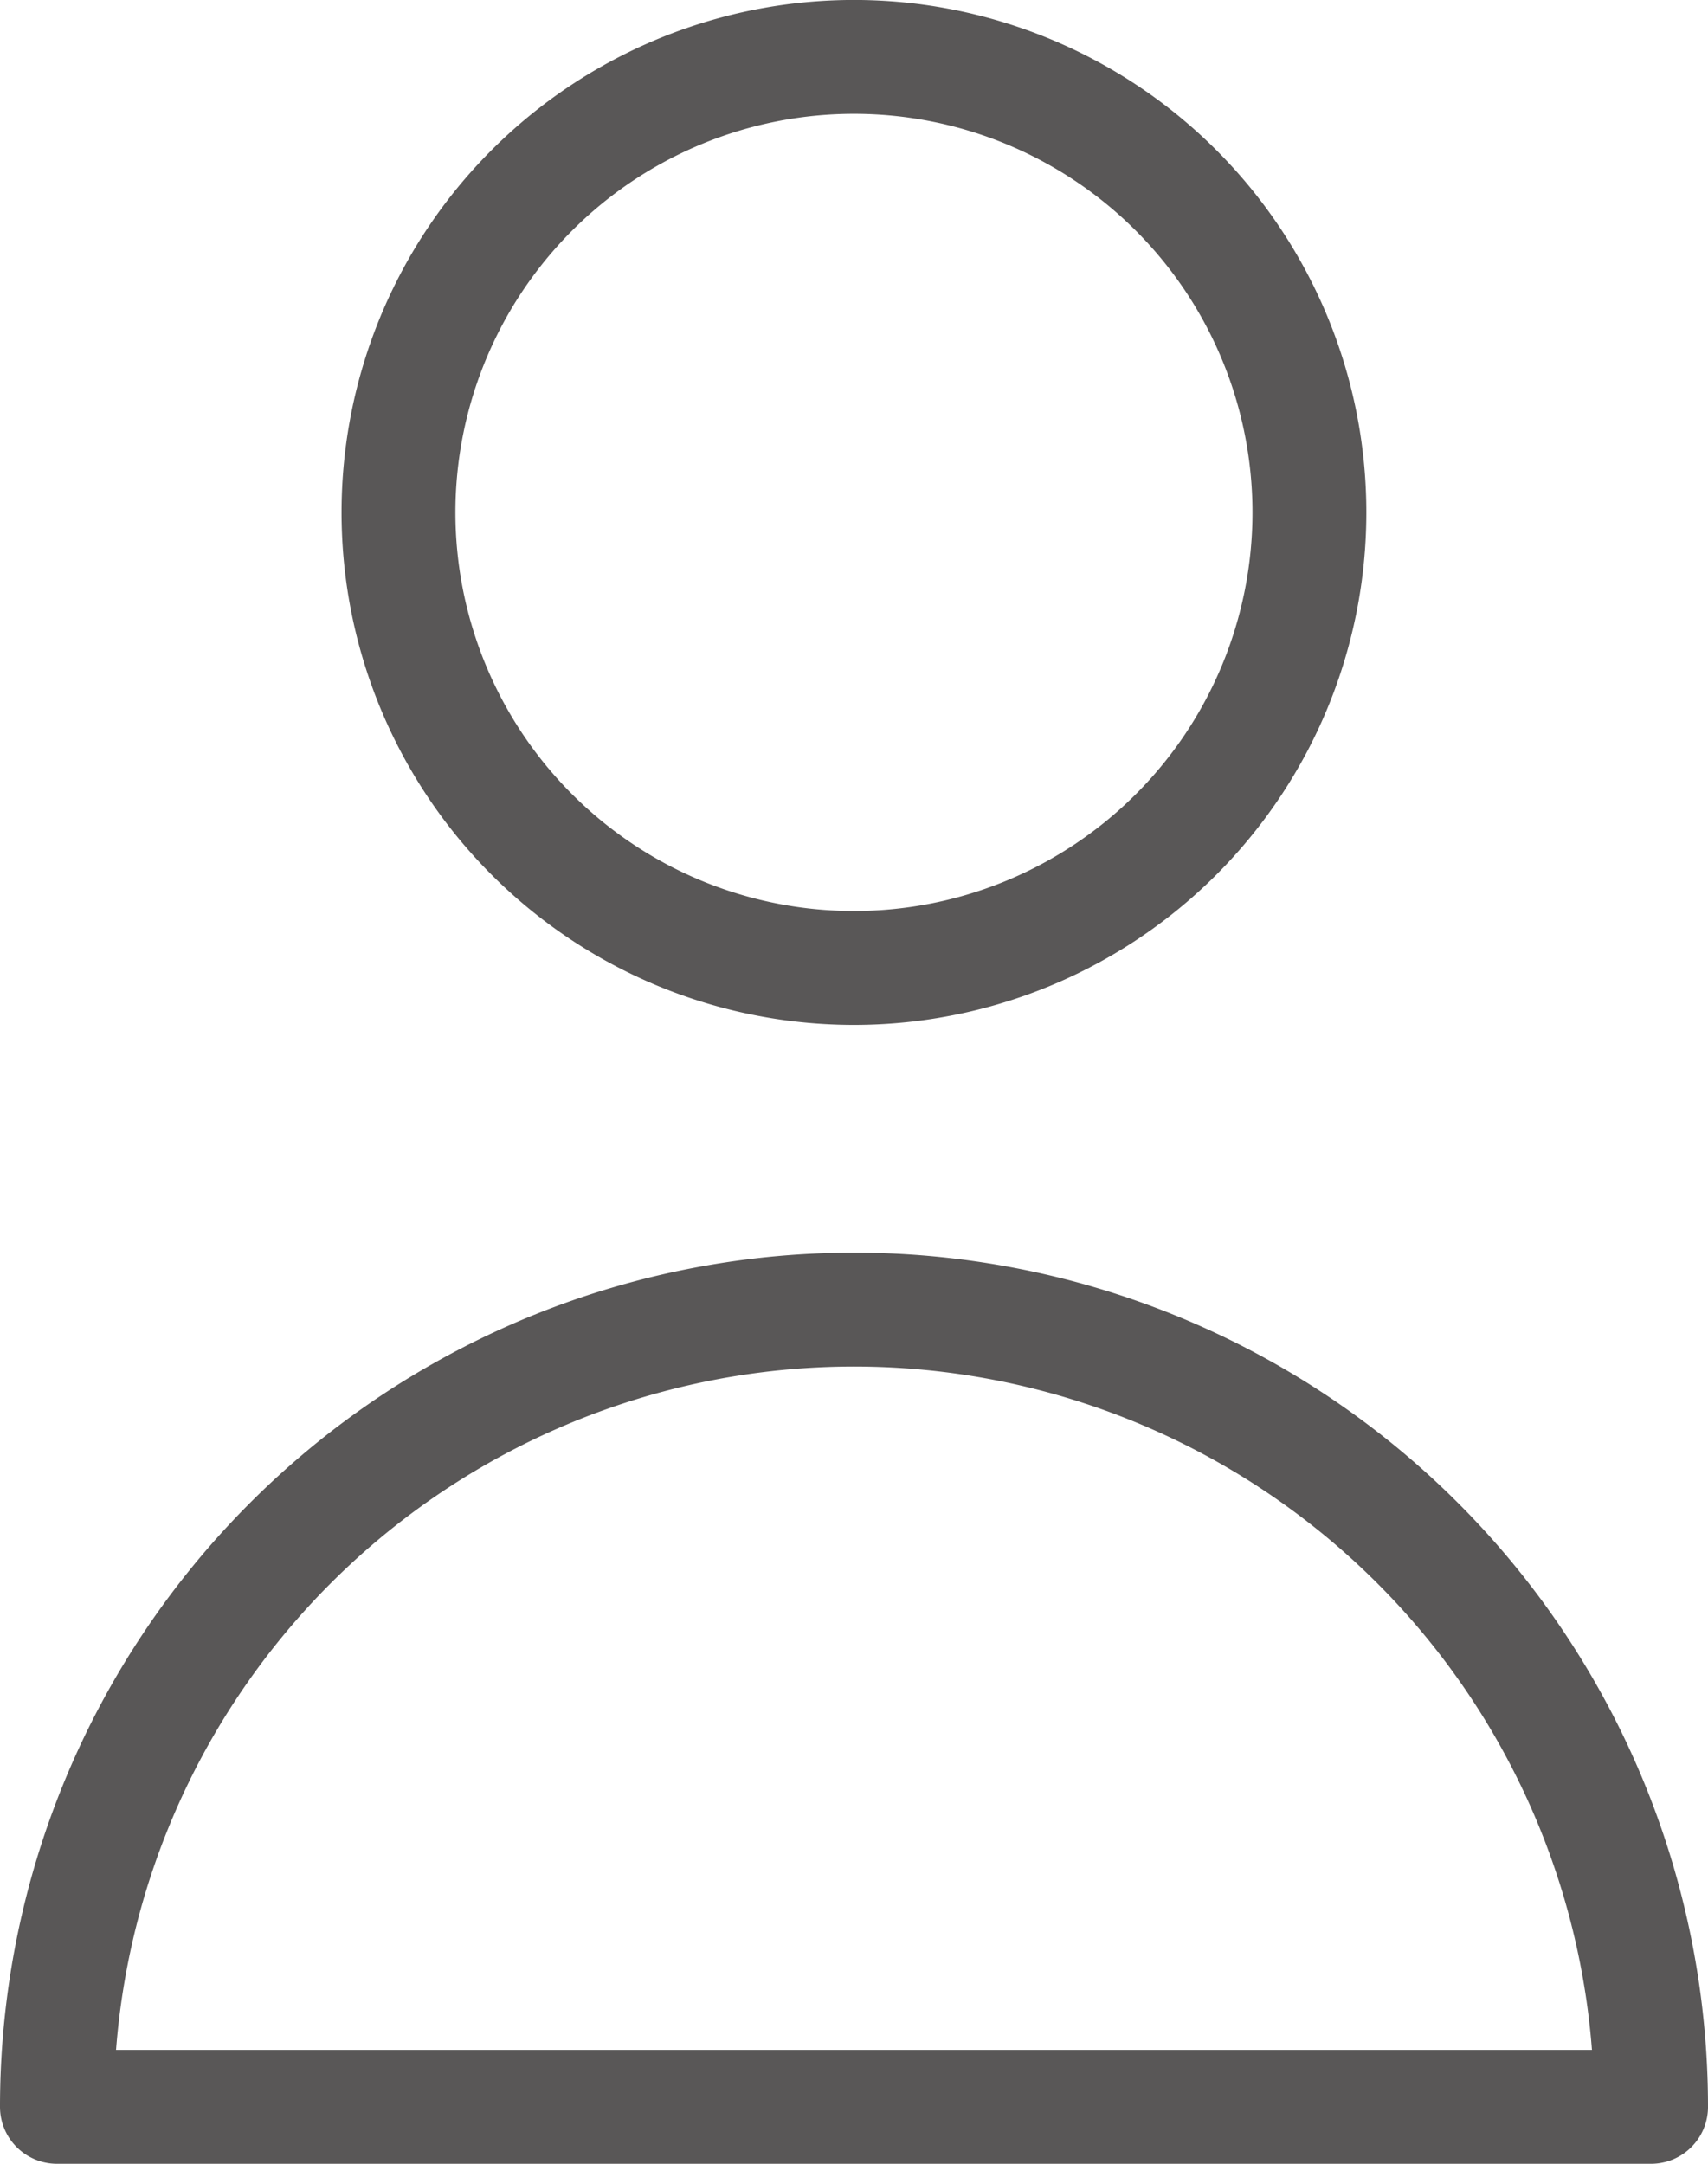 <svg xmlns="http://www.w3.org/2000/svg" width="15" height="19" viewBox="0 0 15 19">
  <path id="icon-user-01" d="M14.828,9.828a4,4,0,1,0-5.657,0,4,4,0,0,0,5.657,0ZM7.05,16.05A7,7,0,0,1,19,21H5a7,7,0,0,1,2.05-4.95Z" transform="translate(-4.5 -2.5)" fill="none" stroke="#595757" stroke-linecap="round" stroke-linejoin="round" stroke-width="1"/>
</svg>
